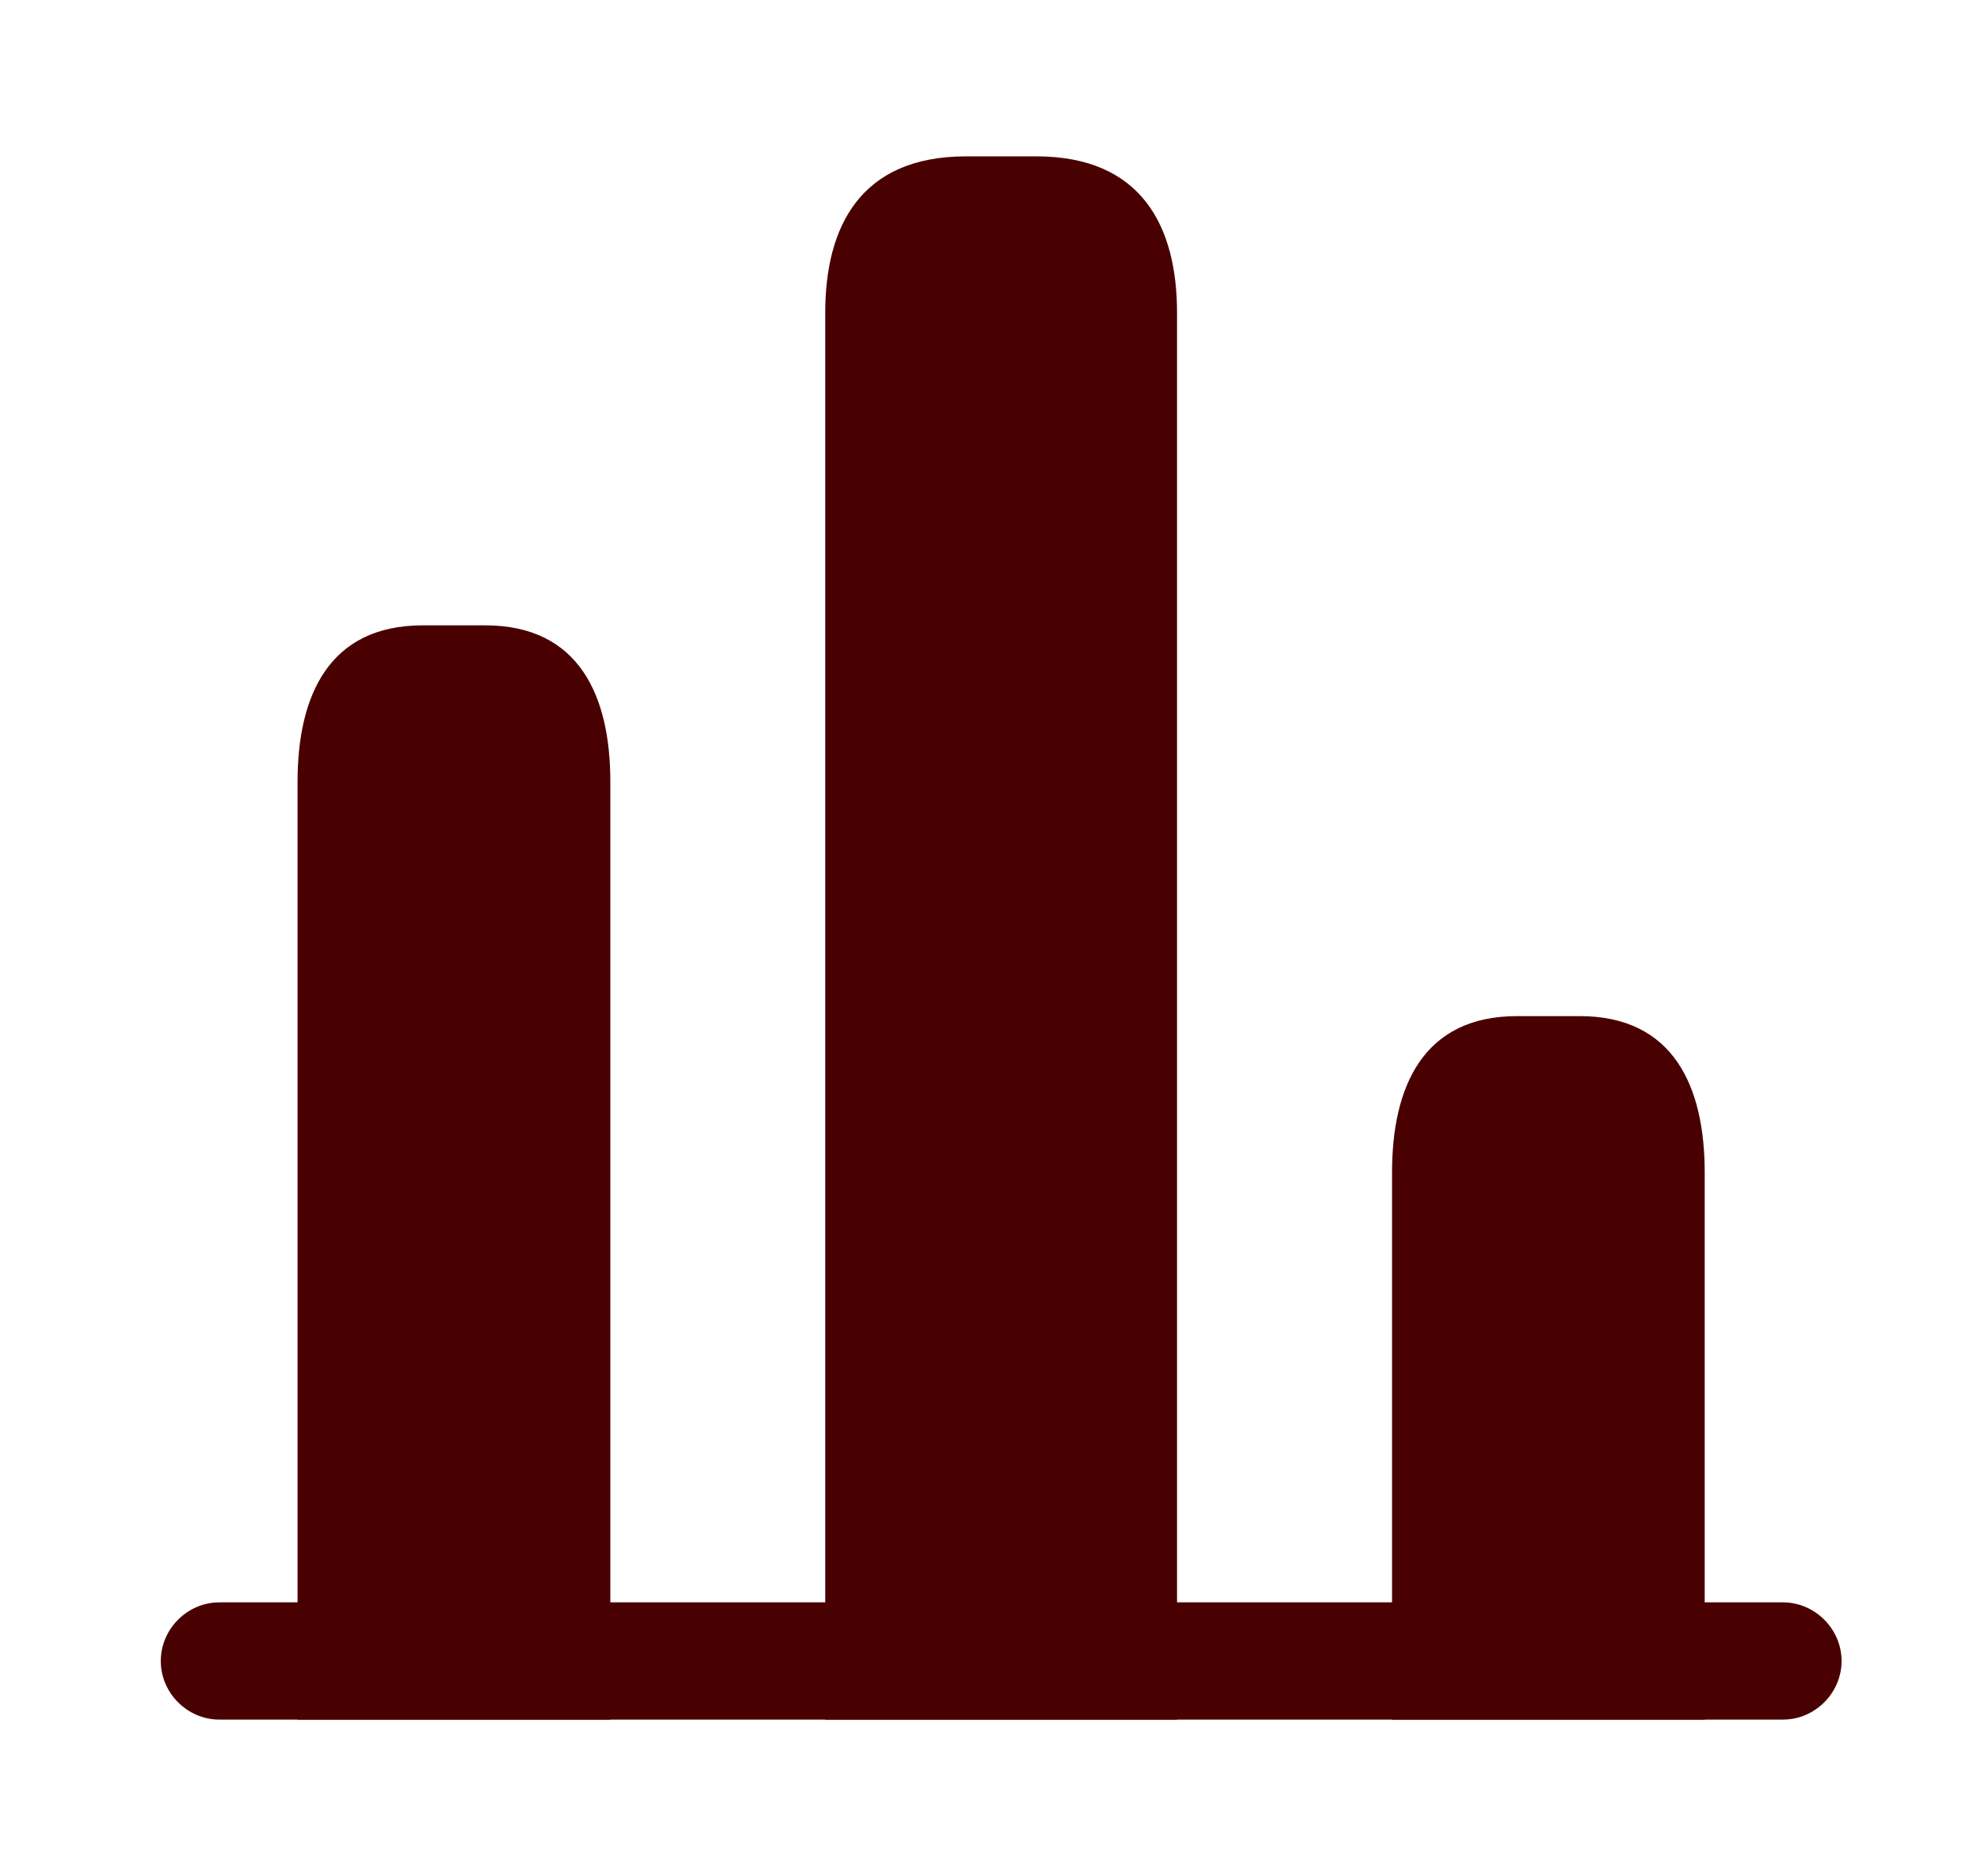 <svg width="21" height="20" viewBox="0 0 21 20" fill="none" xmlns="http://www.w3.org/2000/svg">
<path d="M19.006 18.333H2.339C1.997 18.333 1.714 18.05 1.714 17.708C1.714 17.367 1.997 17.083 2.339 17.083H19.006C19.347 17.083 19.631 17.367 19.631 17.708C19.631 18.05 19.347 18.333 19.006 18.333Z" fill="#490000"/>
<path d="M8.797 3.333L8.797 18.333H12.547L12.547 3.333C12.547 2.417 12.172 1.667 11.047 1.667H10.297C9.172 1.667 8.797 2.417 8.797 3.333Z" fill="#490000"/>
<path d="M3.172 8.333L3.172 18.333H6.506L6.506 8.333C6.506 7.417 6.172 6.667 5.172 6.667H4.506C3.506 6.667 3.172 7.417 3.172 8.333Z" fill="#490000"/>
<path d="M14.839 12.5L14.839 18.333H18.172L18.172 12.5C18.172 11.583 17.839 10.833 16.839 10.833H16.172C15.172 10.833 14.839 11.583 14.839 12.5Z" fill="#490000"/>
</svg>
